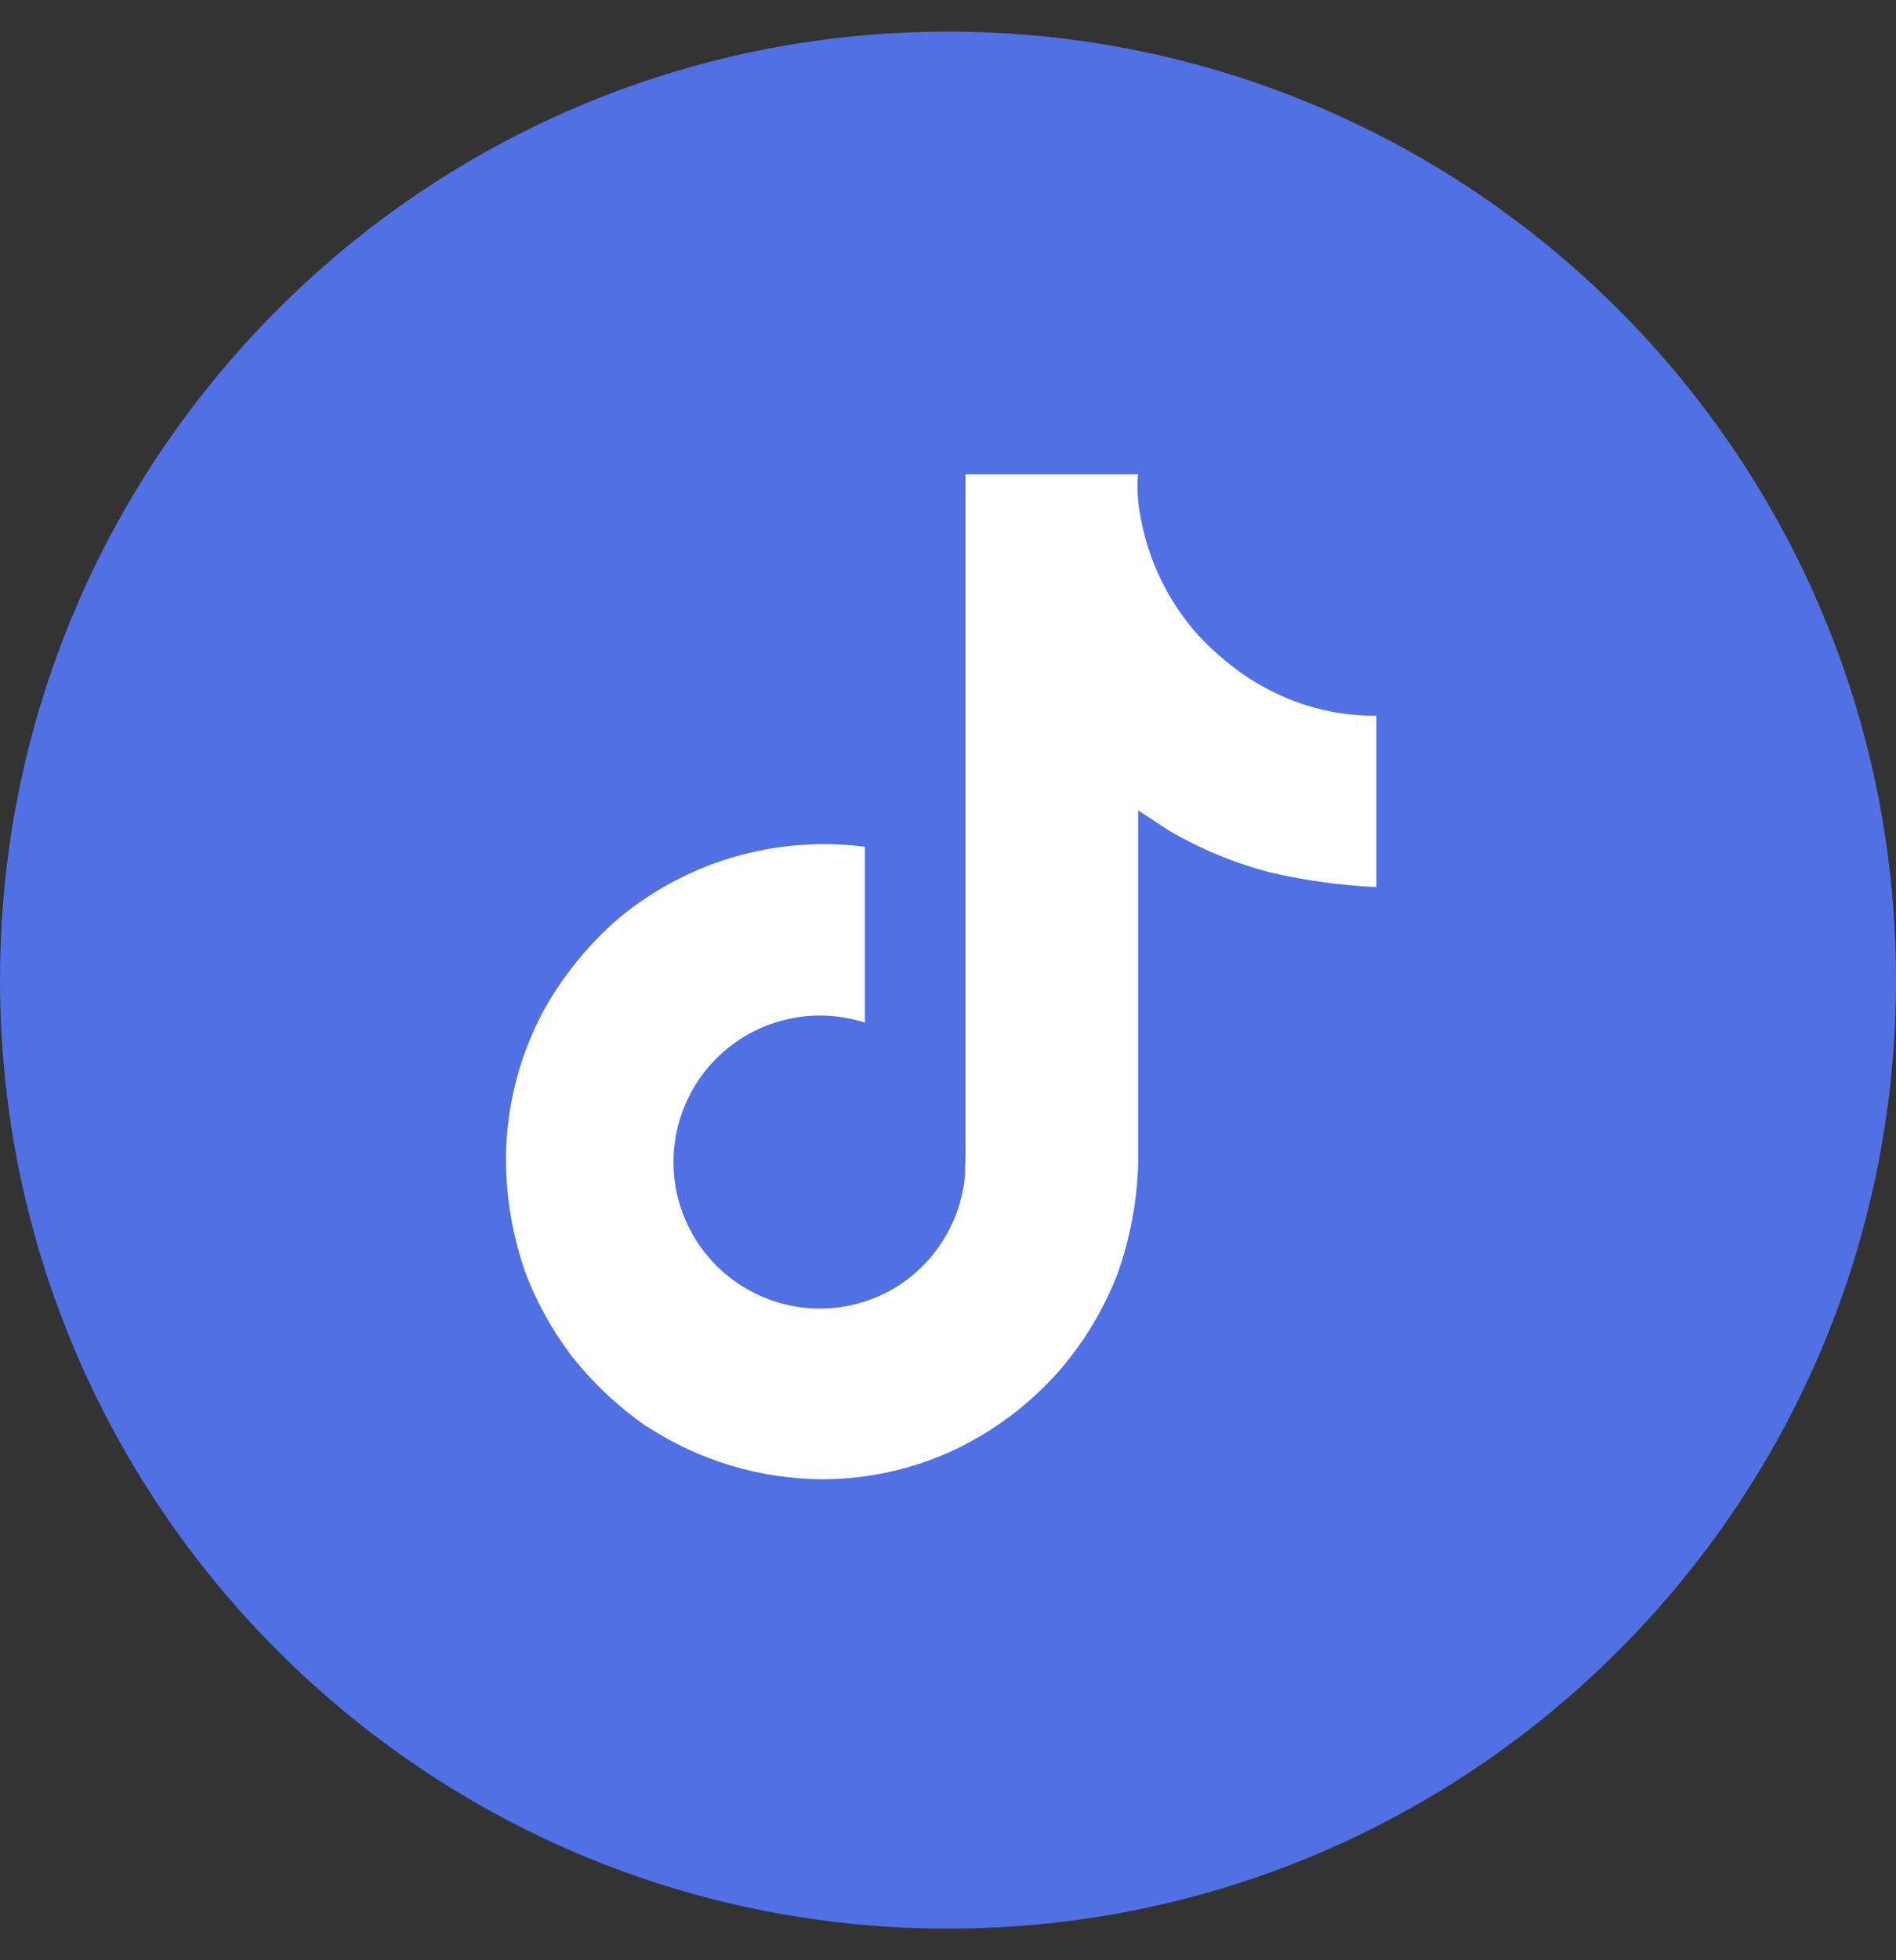 <svg width="30" height="31" viewBox="0 0 30 31" fill="none" xmlns="http://www.w3.org/2000/svg">
<rect x="0" y="0" width="30" height="31" fill="#333333" stroke="none"/>
<path d="M15 30.5C23.284 30.5 30 23.784 30 15.5C30 7.216 23.284 0.5 15 0.5C6.716 0.5 0 7.216 0 15.5C0 23.784 6.716 30.5 15 30.5Z" fill="#5070E3"/>
<path d="M20.064 10.9C19.956 10.845 19.852 10.784 19.75 10.718C19.457 10.523 19.189 10.294 18.95 10.035C18.48 9.508 18.167 8.86 18.045 8.165C18.001 7.946 17.988 7.722 18.007 7.5H15.277V18.059C15.277 18.201 15.277 18.341 15.271 18.479C15.271 18.496 15.271 18.513 15.271 18.53C15.272 18.538 15.272 18.545 15.271 18.553V18.559C15.242 18.938 15.121 19.303 14.917 19.624C14.714 19.945 14.435 20.211 14.105 20.399C13.769 20.587 13.392 20.688 13.008 20.694C12.623 20.7 12.243 20.609 11.902 20.431C11.561 20.253 11.27 19.994 11.054 19.675C10.839 19.356 10.706 18.989 10.668 18.606C10.63 18.223 10.688 17.837 10.836 17.482C10.985 17.128 11.219 16.815 11.519 16.574C11.818 16.332 12.173 16.169 12.551 16.099C12.929 16.029 13.319 16.054 13.685 16.172V13.391C12.99 13.301 12.284 13.357 11.611 13.553C10.938 13.75 10.313 14.084 9.776 14.534C9.305 14.943 8.91 15.43 8.606 15.975C8.225 16.68 8.019 17.467 8.006 18.269C8 18.885 8.099 19.498 8.299 20.081V20.087C8.479 20.572 8.729 21.027 9.041 21.439C9.378 21.867 9.777 22.243 10.224 22.554V22.548L10.23 22.554C11.058 23.098 12.027 23.39 13.018 23.393C13.733 23.392 14.439 23.236 15.087 22.935C15.727 22.634 16.297 22.204 16.764 21.673C17.154 21.222 17.464 20.707 17.68 20.151C17.88 19.592 17.991 19.005 18.009 18.411V12.816C18.043 12.835 18.484 13.128 18.484 13.128C18.993 13.427 19.541 13.653 20.112 13.8C20.66 13.926 21.218 14.003 21.78 14.029V11.318C21.182 11.325 20.592 11.181 20.064 10.9Z" fill="white"/>
</svg>
